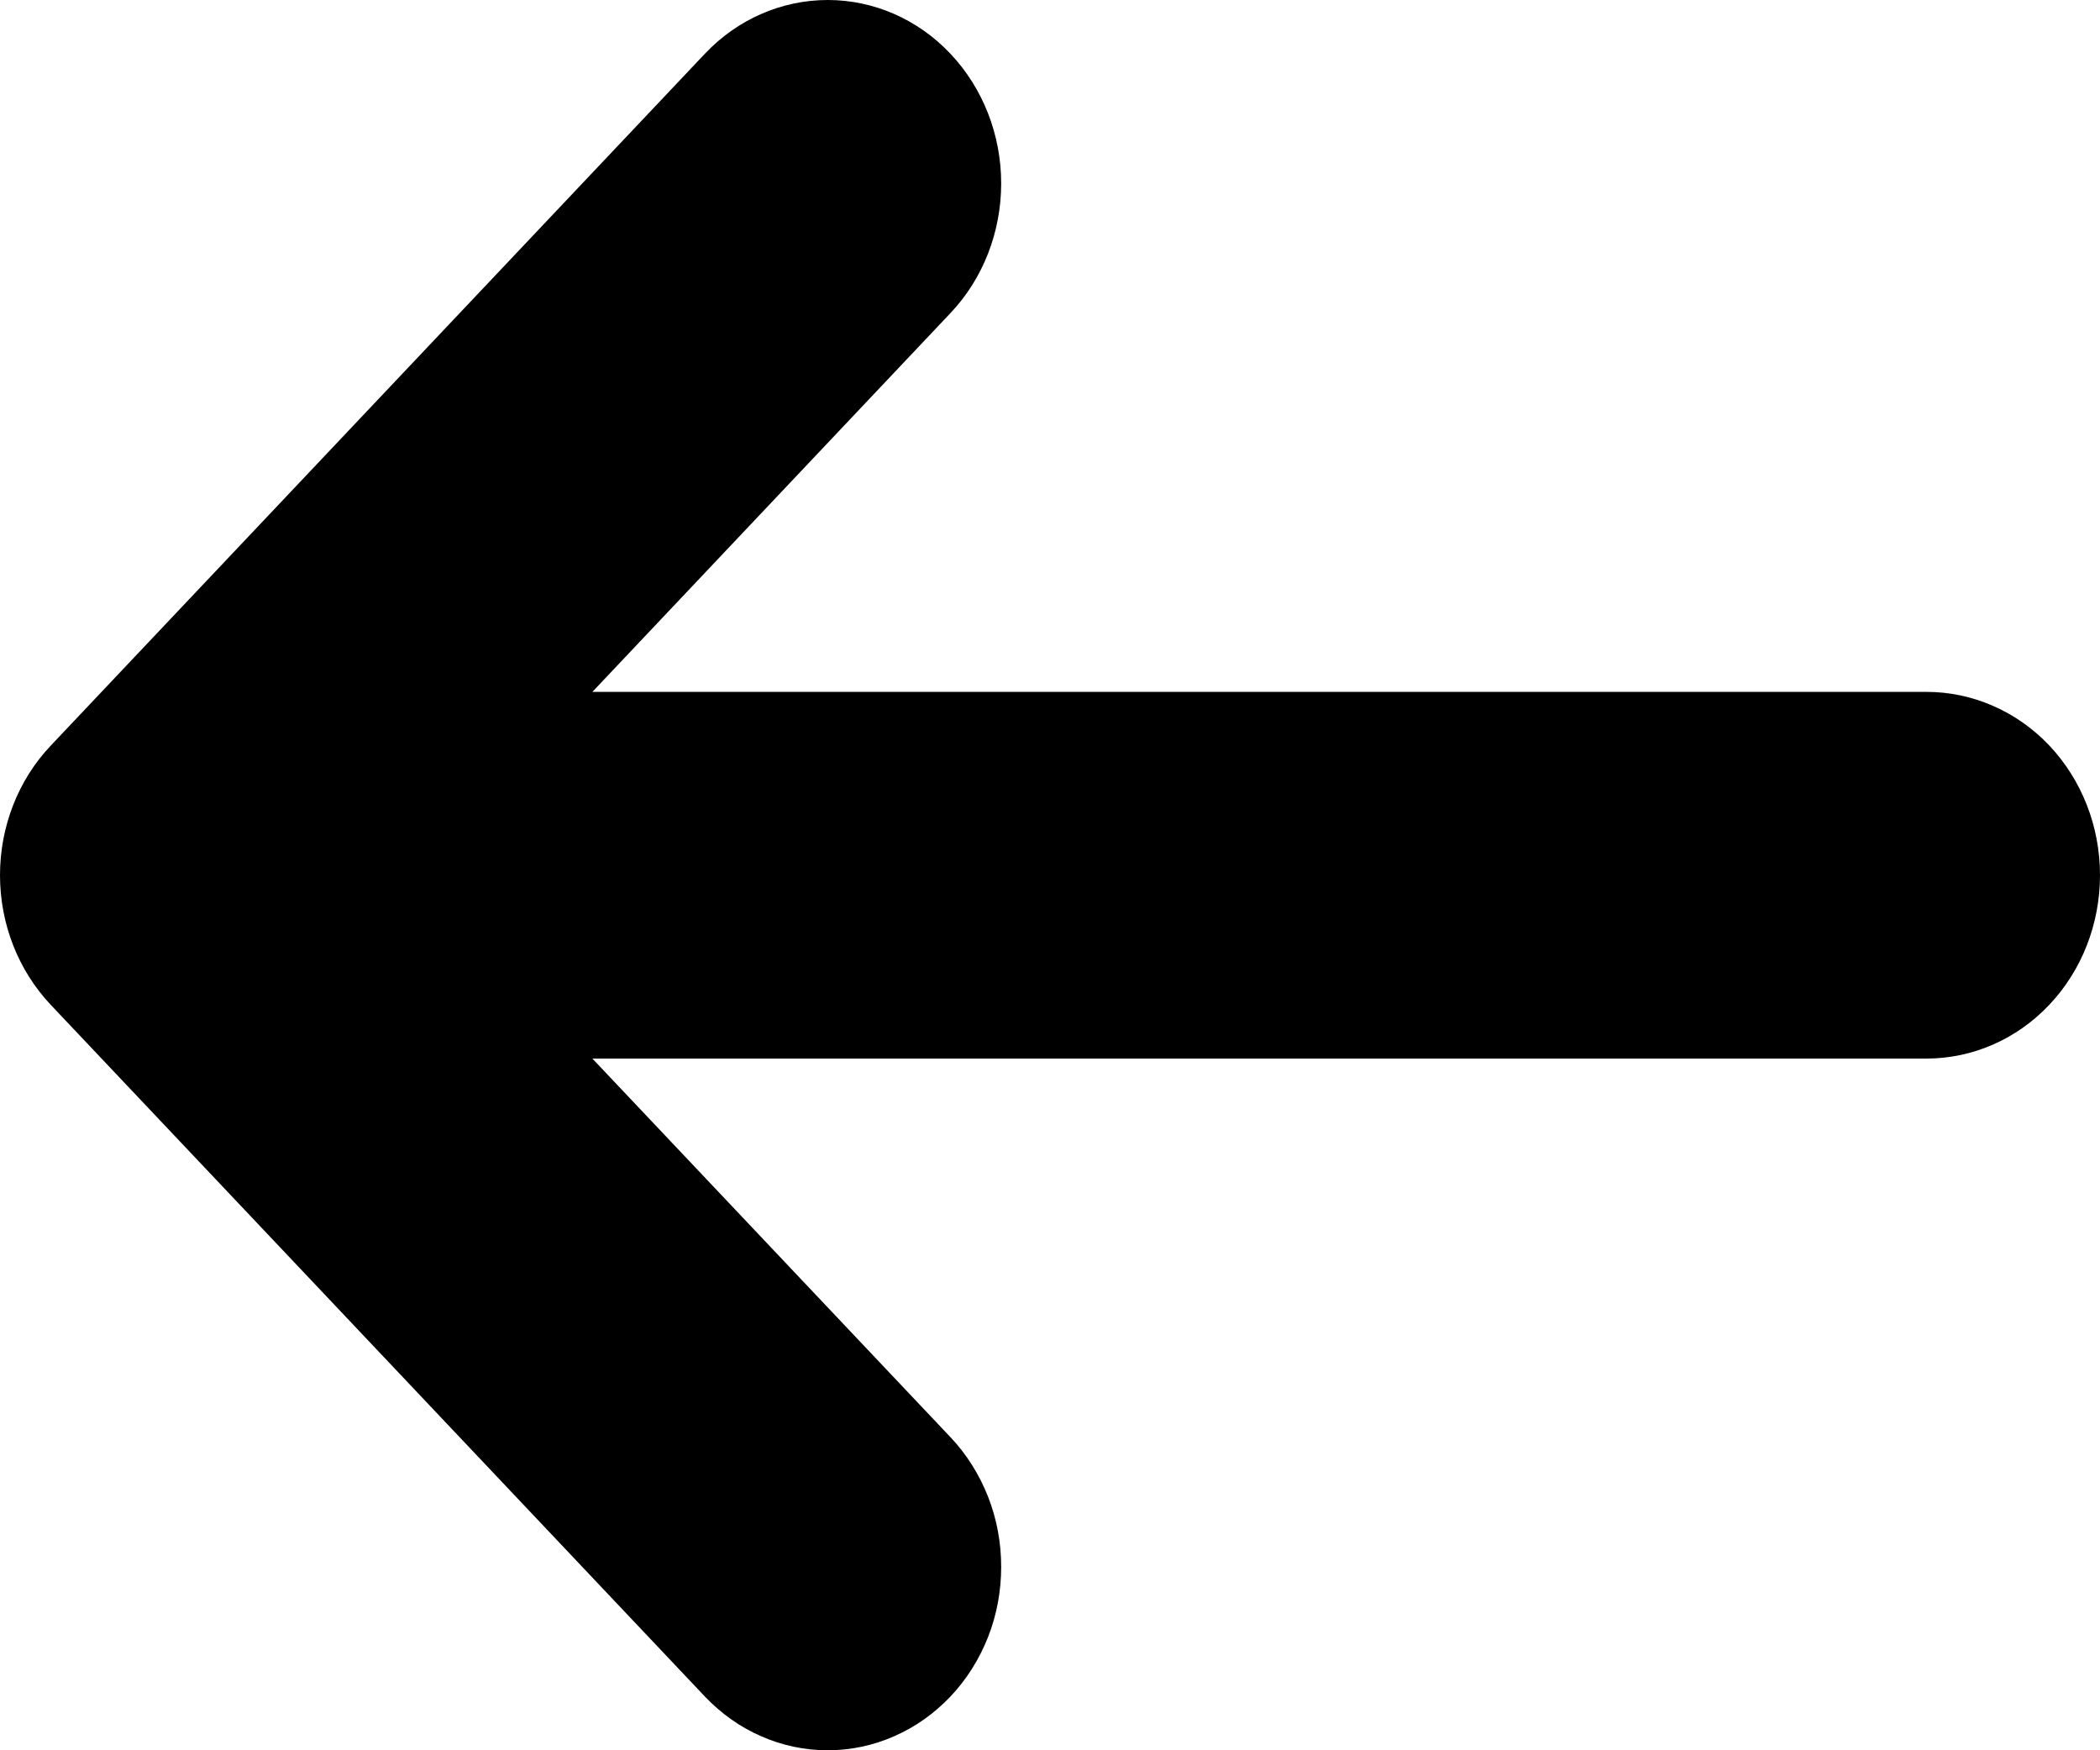 <svg width="12" height="10" viewBox="0 0 12 10" fill="none" xmlns="http://www.w3.org/2000/svg">
<path d="M0.29 5.741C0.104 5.544 2.30709e-07 5.278 2.18572e-07 5C2.06435e-07 4.723 0.104 4.456 0.29 4.26L4.028 0.307C4.214 0.11 4.467 -1.98167e-07 4.73 -2.06735e-07C4.993 -2.15303e-07 5.245 0.11 5.431 0.307C5.617 0.504 5.721 0.77 5.721 1.048C5.721 1.326 5.617 1.593 5.431 1.789L3.385 3.953L11.009 3.953C11.271 3.953 11.524 4.063 11.71 4.259C11.896 4.456 12 4.722 12 5C12 5.278 11.896 5.545 11.71 5.741C11.524 5.938 11.271 6.048 11.009 6.048L3.385 6.048L5.431 8.211C5.523 8.308 5.596 8.424 5.646 8.551C5.696 8.678 5.721 8.814 5.721 8.952C5.721 9.09 5.696 9.226 5.646 9.353C5.596 9.48 5.523 9.596 5.431 9.693C5.339 9.79 5.229 9.868 5.109 9.92C4.989 9.973 4.86 10 4.73 10C4.599 10 4.47 9.973 4.35 9.92C4.23 9.868 4.12 9.79 4.028 9.693L0.29 5.741Z" fill="currentColor"/>
</svg>
